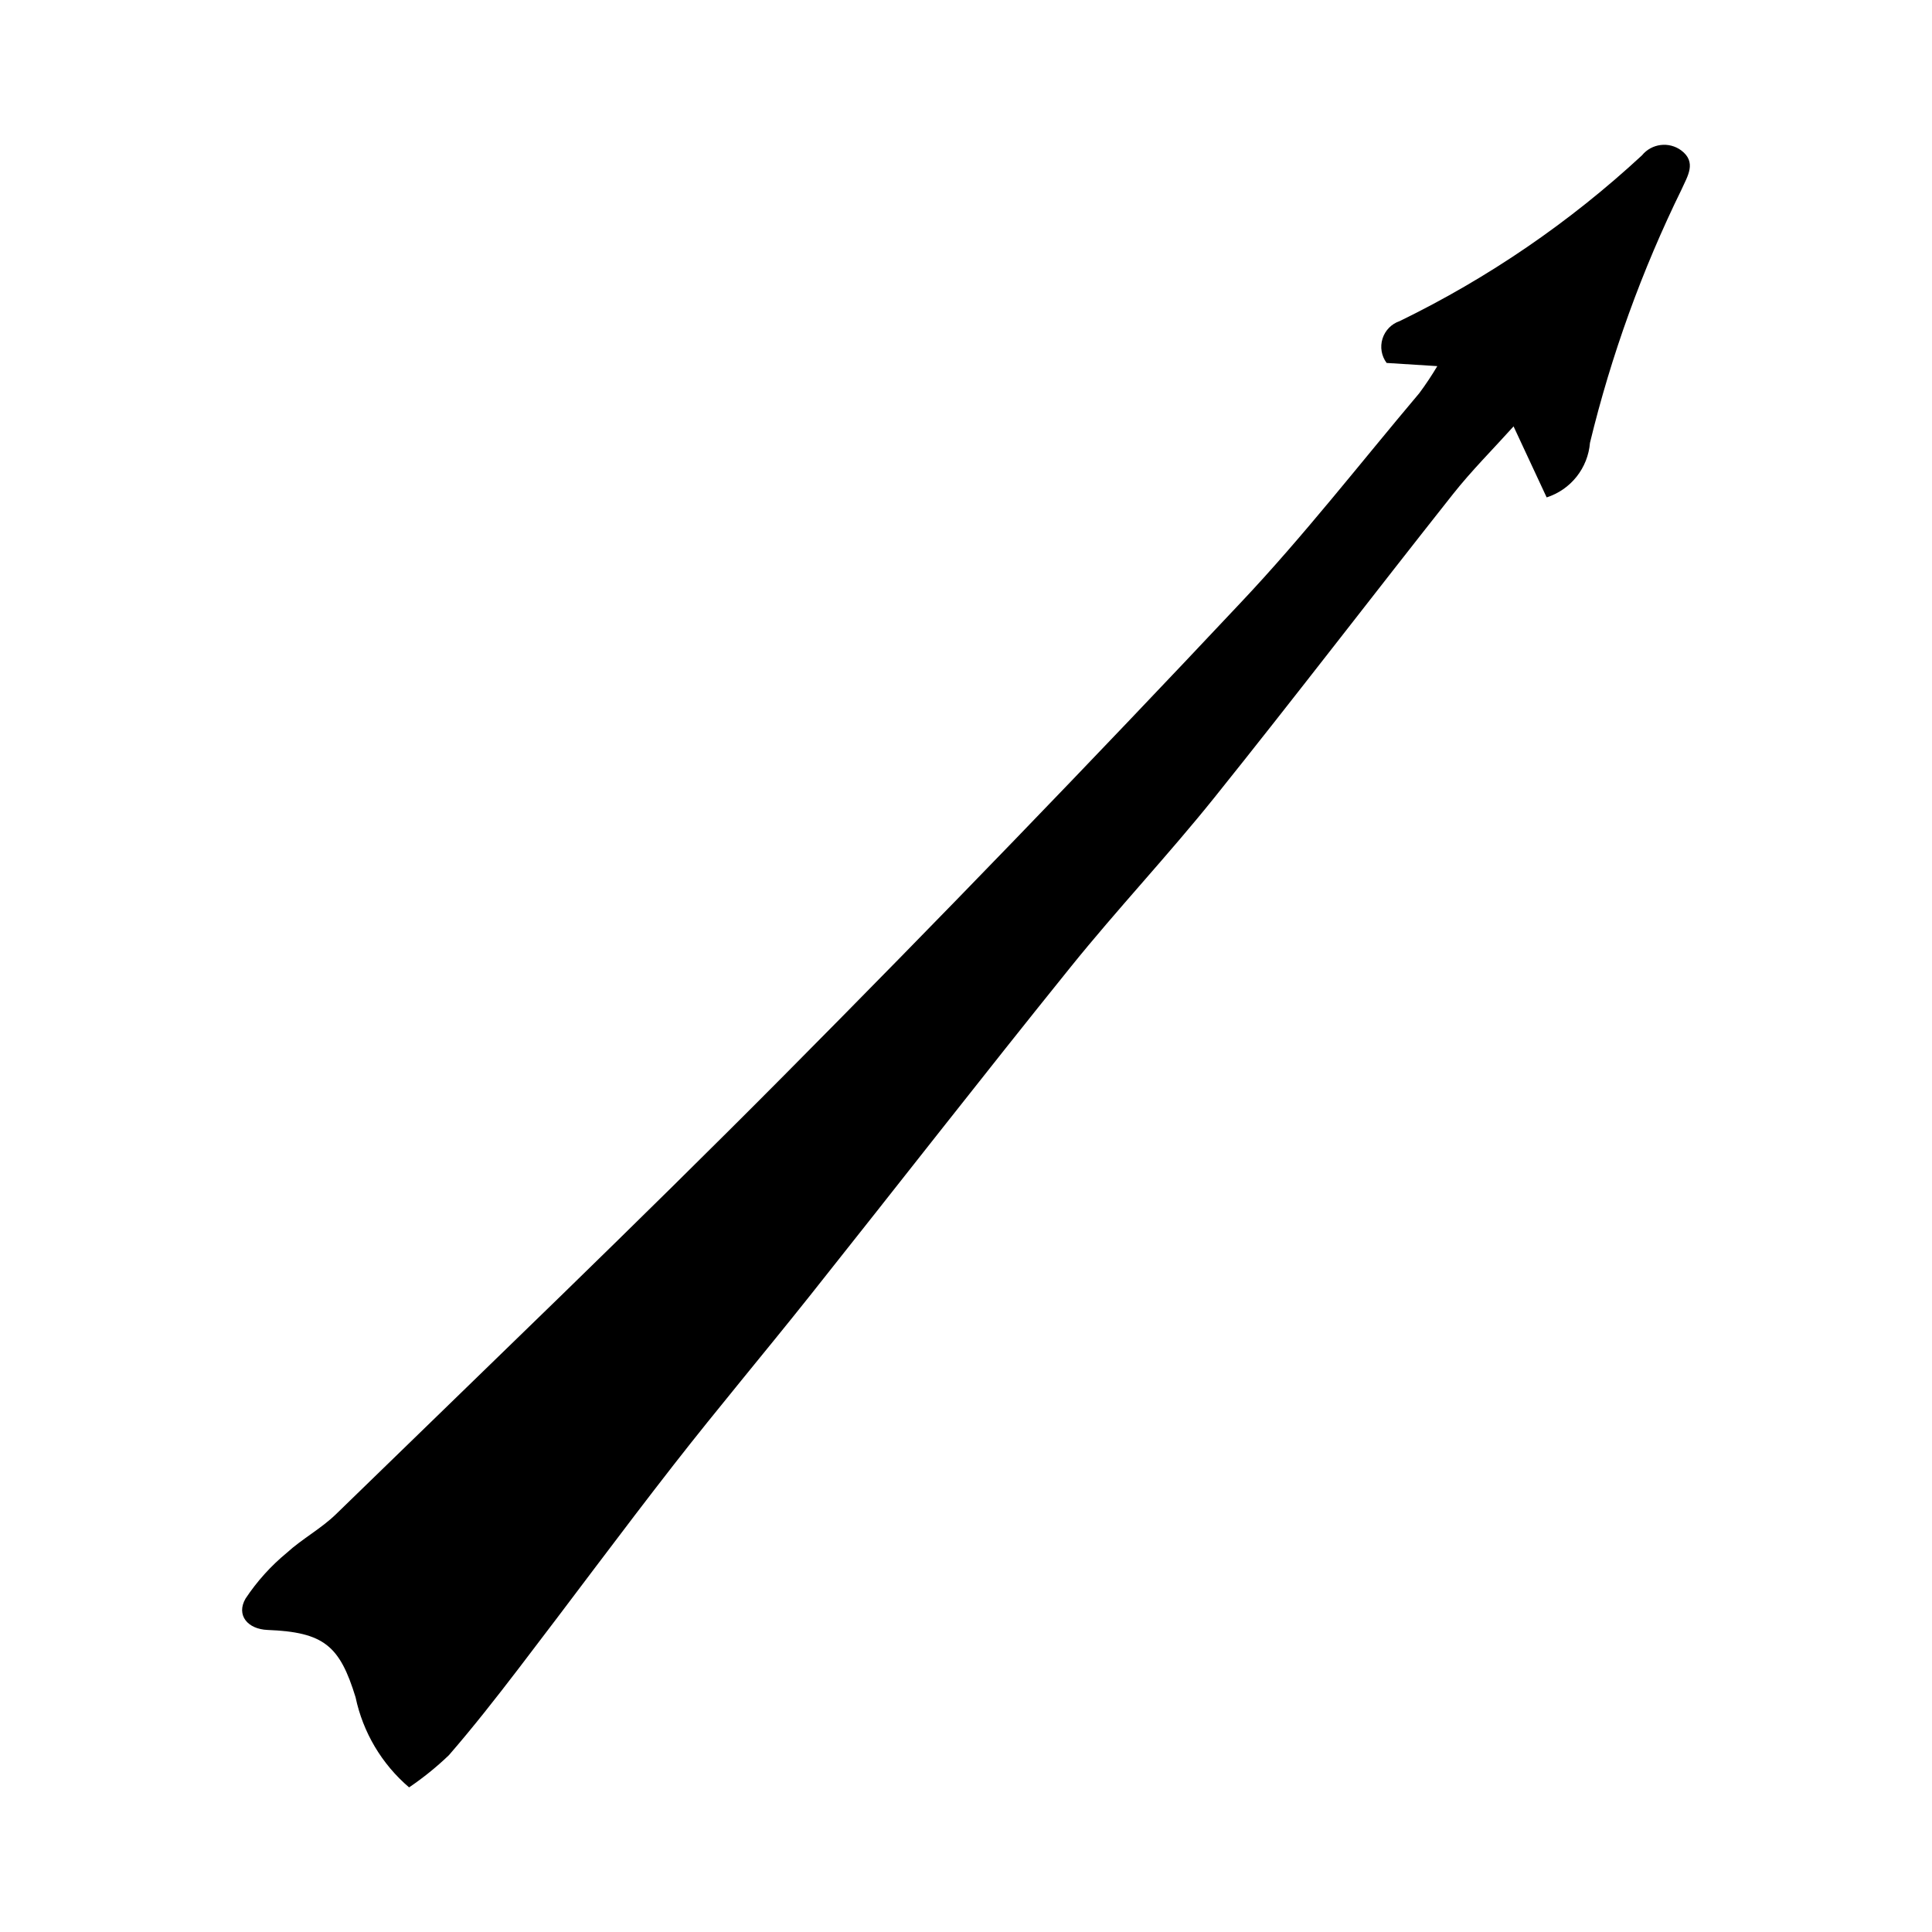<?xml version="1.0" encoding="UTF-8"?>
<!-- Uploaded to: ICON Repo, www.svgrepo.com, Generator: ICON Repo Mixer Tools -->
<svg fill="#000000" width="800px" height="800px" version="1.1" viewBox="144 144 512 512" xmlns="http://www.w3.org/2000/svg">
 <path d="m252.42 617.68c-7.238-6.172-12.227-14.57-14.188-23.875-4.195-13.68-8.387-17.266-23.328-17.852-5.273-0.207-8.398-3.926-5.82-8.336h0.004c3.023-4.555 6.703-8.637 10.922-12.113 4.059-3.707 9.082-6.387 13.012-10.207 39.73-38.668 79.773-77.035 118.83-116.38 40.883-41.184 81.203-82.922 120.96-125.22 16.664-17.645 31.625-36.906 47.297-55.48h0.004c1.715-2.312 3.316-4.711 4.789-7.188l-13.43-0.844c-1.375-1.844-1.781-4.234-1.094-6.43 0.688-2.195 2.383-3.93 4.562-4.664 23.441-11.406 45.078-26.207 64.203-43.926 2.562-3.137 7.137-3.711 10.398-1.309 4.16 3.133 1.688 6.789 0.113 10.301v0.004c-10.516 21.445-18.664 43.977-24.293 67.191-0.266 3.273-1.5 6.398-3.543 8.973-2.043 2.574-4.805 4.488-7.938 5.492l-8.77-18.82c-5.5 6.109-11.137 11.734-16.043 17.934-21.16 26.73-41.879 53.809-63.211 80.398-12.27 15.293-25.758 29.605-38.066 44.871-23.293 28.879-46.078 58.168-69.176 87.203-11.949 15.02-24.32 29.707-36.121 44.84-13.895 17.824-27.324 36.012-41.07 53.953-5.965 7.785-12.016 15.523-18.441 22.926v0.004c-3.273 3.144-6.809 6-10.566 8.547z"/>
</svg>